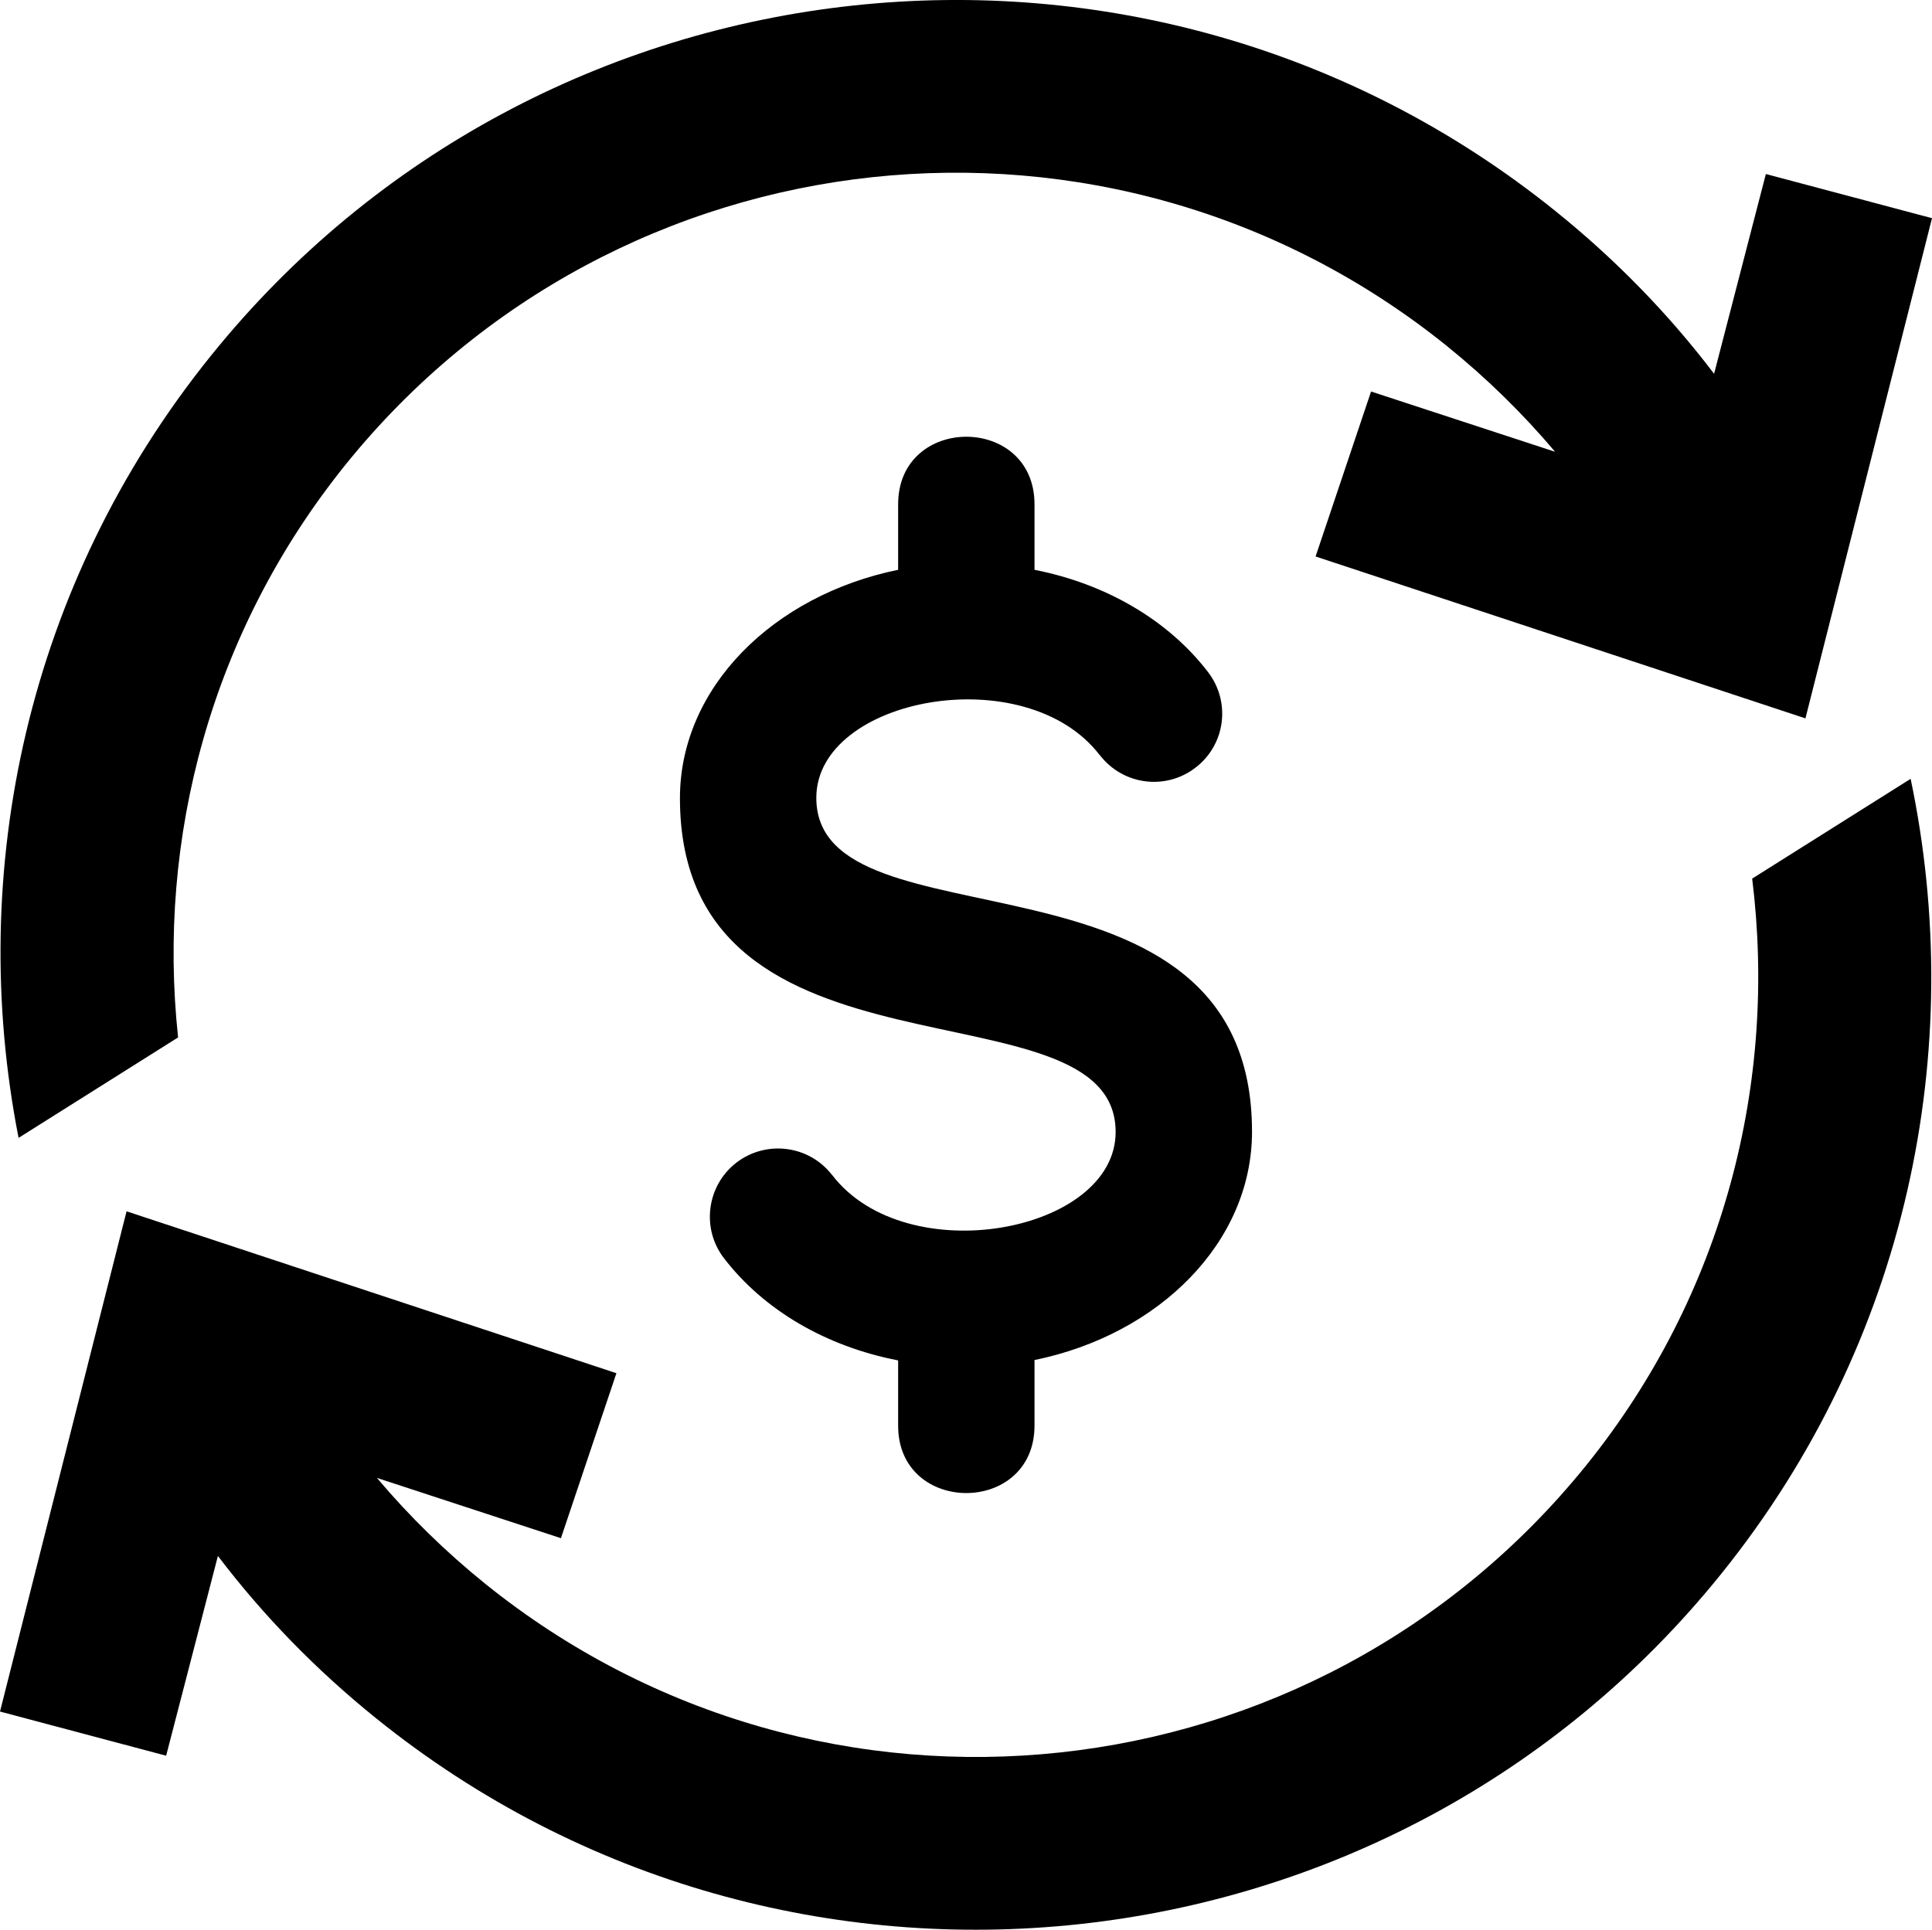 <svg viewBox="0 0 478.41 477.96" xmlns="http://www.w3.org/2000/svg" data-name="Layer 2" id="Layer_2">
  <g data-name="Layer 1" id="Layer_1-2">
    <g>
      <path d="M44.1,256.95c-5.27-49.19,8.04-100.35,41.47-141.87,67.39-83.53,189.36-96.49,272.64-29.44,9.81,7.92,18.79,16.69,26.87,26.26l-45.57-14.93-13.74,40.86,121.3,40.1,31.34-123.89-41.14-10.94-12.82,49.48c-11.25-14.81-24.39-28.32-39.32-40.33C283.44-29.66,133.96-13.47,52.17,88.18,6.68,144.66-8.37,215.74,4.6,281.83l39.5-24.88Z"></path>
      <path d="M433.88,217.61c6.24,50.23-6.85,102.79-41.04,145.26-67.39,83.53-189.36,96.49-272.64,29.44-9.81-7.92-18.79-16.69-26.87-26.26l45.57,14.93,13.74-40.86-121.3-40.1L0,423.92l41.14,10.94,12.82-49.48c11.25,14.81,24.39,28.32,39.32,40.33,101.7,81.91,251.18,65.72,332.96-35.92,46.22-57.4,60.94-129.87,46.88-196.89l-39.25,24.72Z"></path>
      <path d="M256.17,353.07v-16.21c30.9-6.33,53.86-29.21,53.86-56.56,0-74.63-107.89-43.98-107.89-82.69,0-24.9,51.84-34.57,70.2-10.55v-.04c5.7,7.43,16.29,8.82,23.68,3.12,7.43-5.66,8.82-16.25,3.12-23.68-9.92-12.92-25.33-21.86-42.97-25.33v-16.21c0-22.33-33.77-22.33-33.77,0v16.21c-30.98,6.33-54.03,29.21-54.03,56.56,0,74.63,107.89,43.98,107.89,82.69,0,24.9-51.88,34.61-70.2,10.64v.04c-5.66-7.39-16.25-8.78-23.68-3.12-7.39,5.7-8.78,16.29-3.12,23.68,9.96,12.96,25.33,21.87,43.14,25.33v16.17c0,22.25,33.77,22.25,33.77-.04Z"></path>
    </g>
  </g>
</svg>
